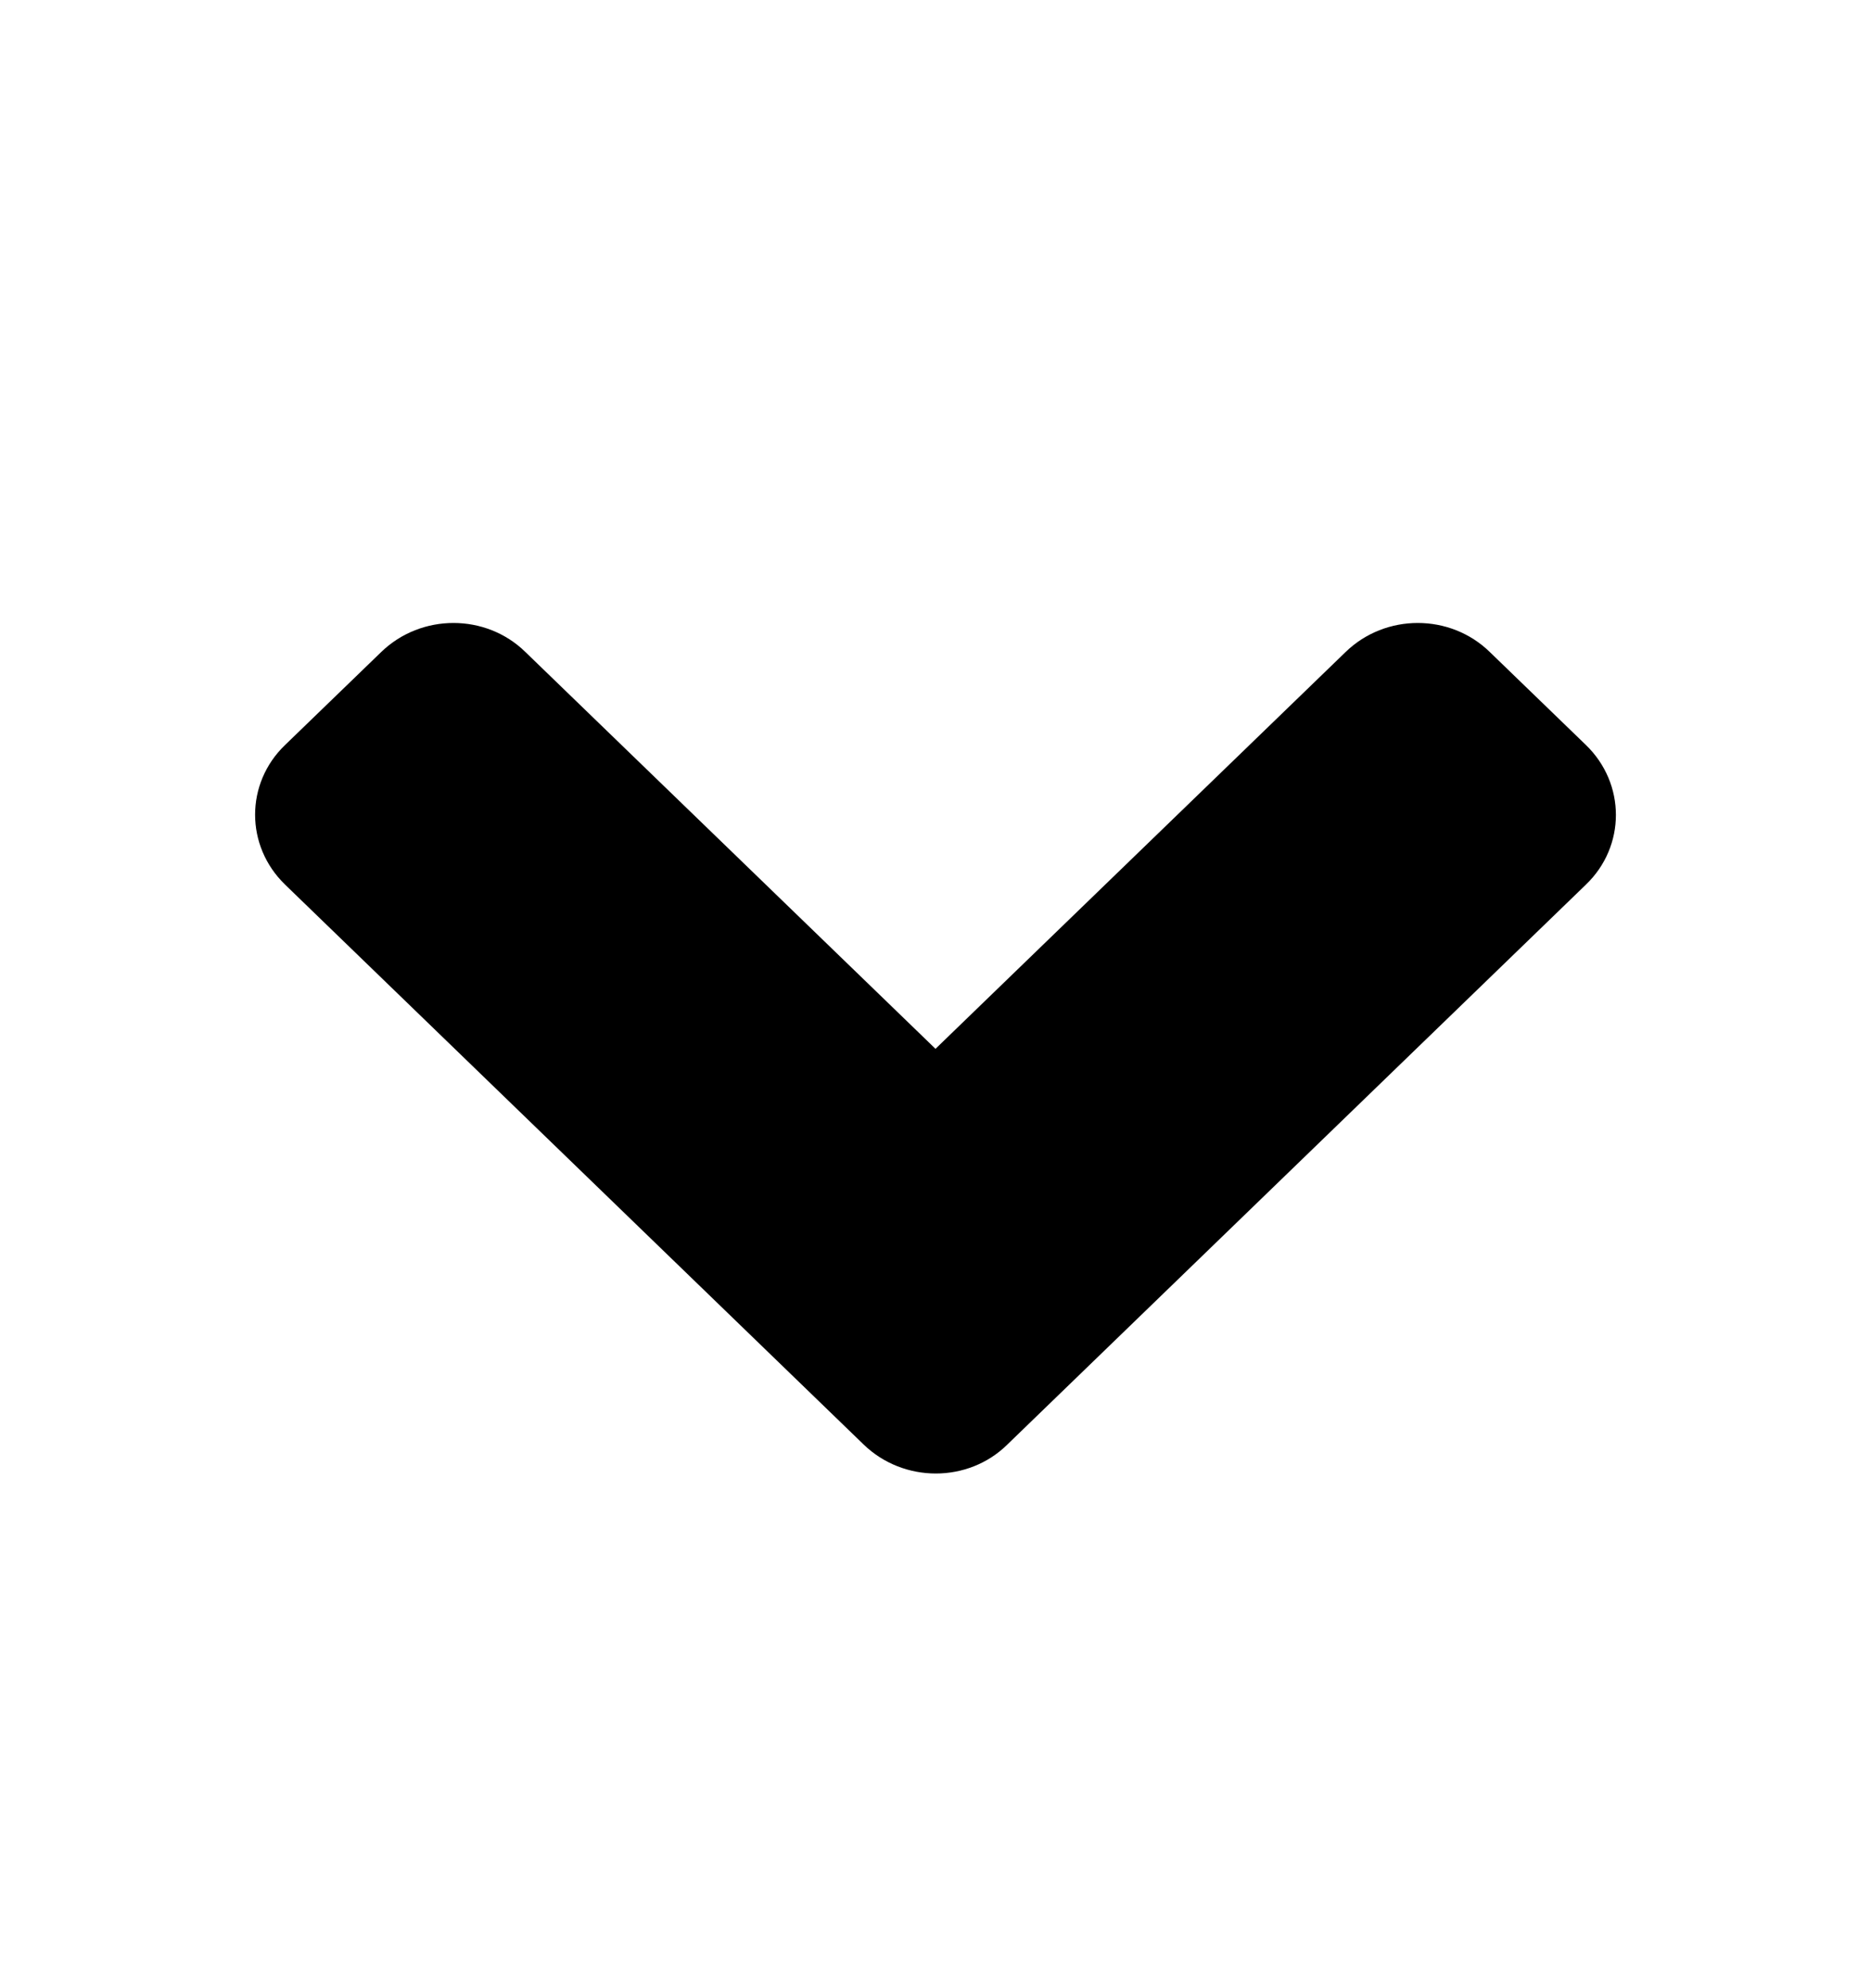 <svg width="16" height="17" viewBox="0 0 16 17" fill="none" xmlns="http://www.w3.org/2000/svg">
<path d="M7.385 12.351L2.438 7.564C2.096 7.233 2.096 6.698 2.438 6.37L3.26 5.575C3.602 5.244 4.155 5.244 4.493 5.575L8 8.968L11.507 5.575C11.848 5.244 12.401 5.244 12.74 5.575L13.562 6.37C13.904 6.701 13.904 7.236 13.562 7.564L8.615 12.351C8.28 12.682 7.727 12.682 7.385 12.351Z" fill="black"/>
</svg>
